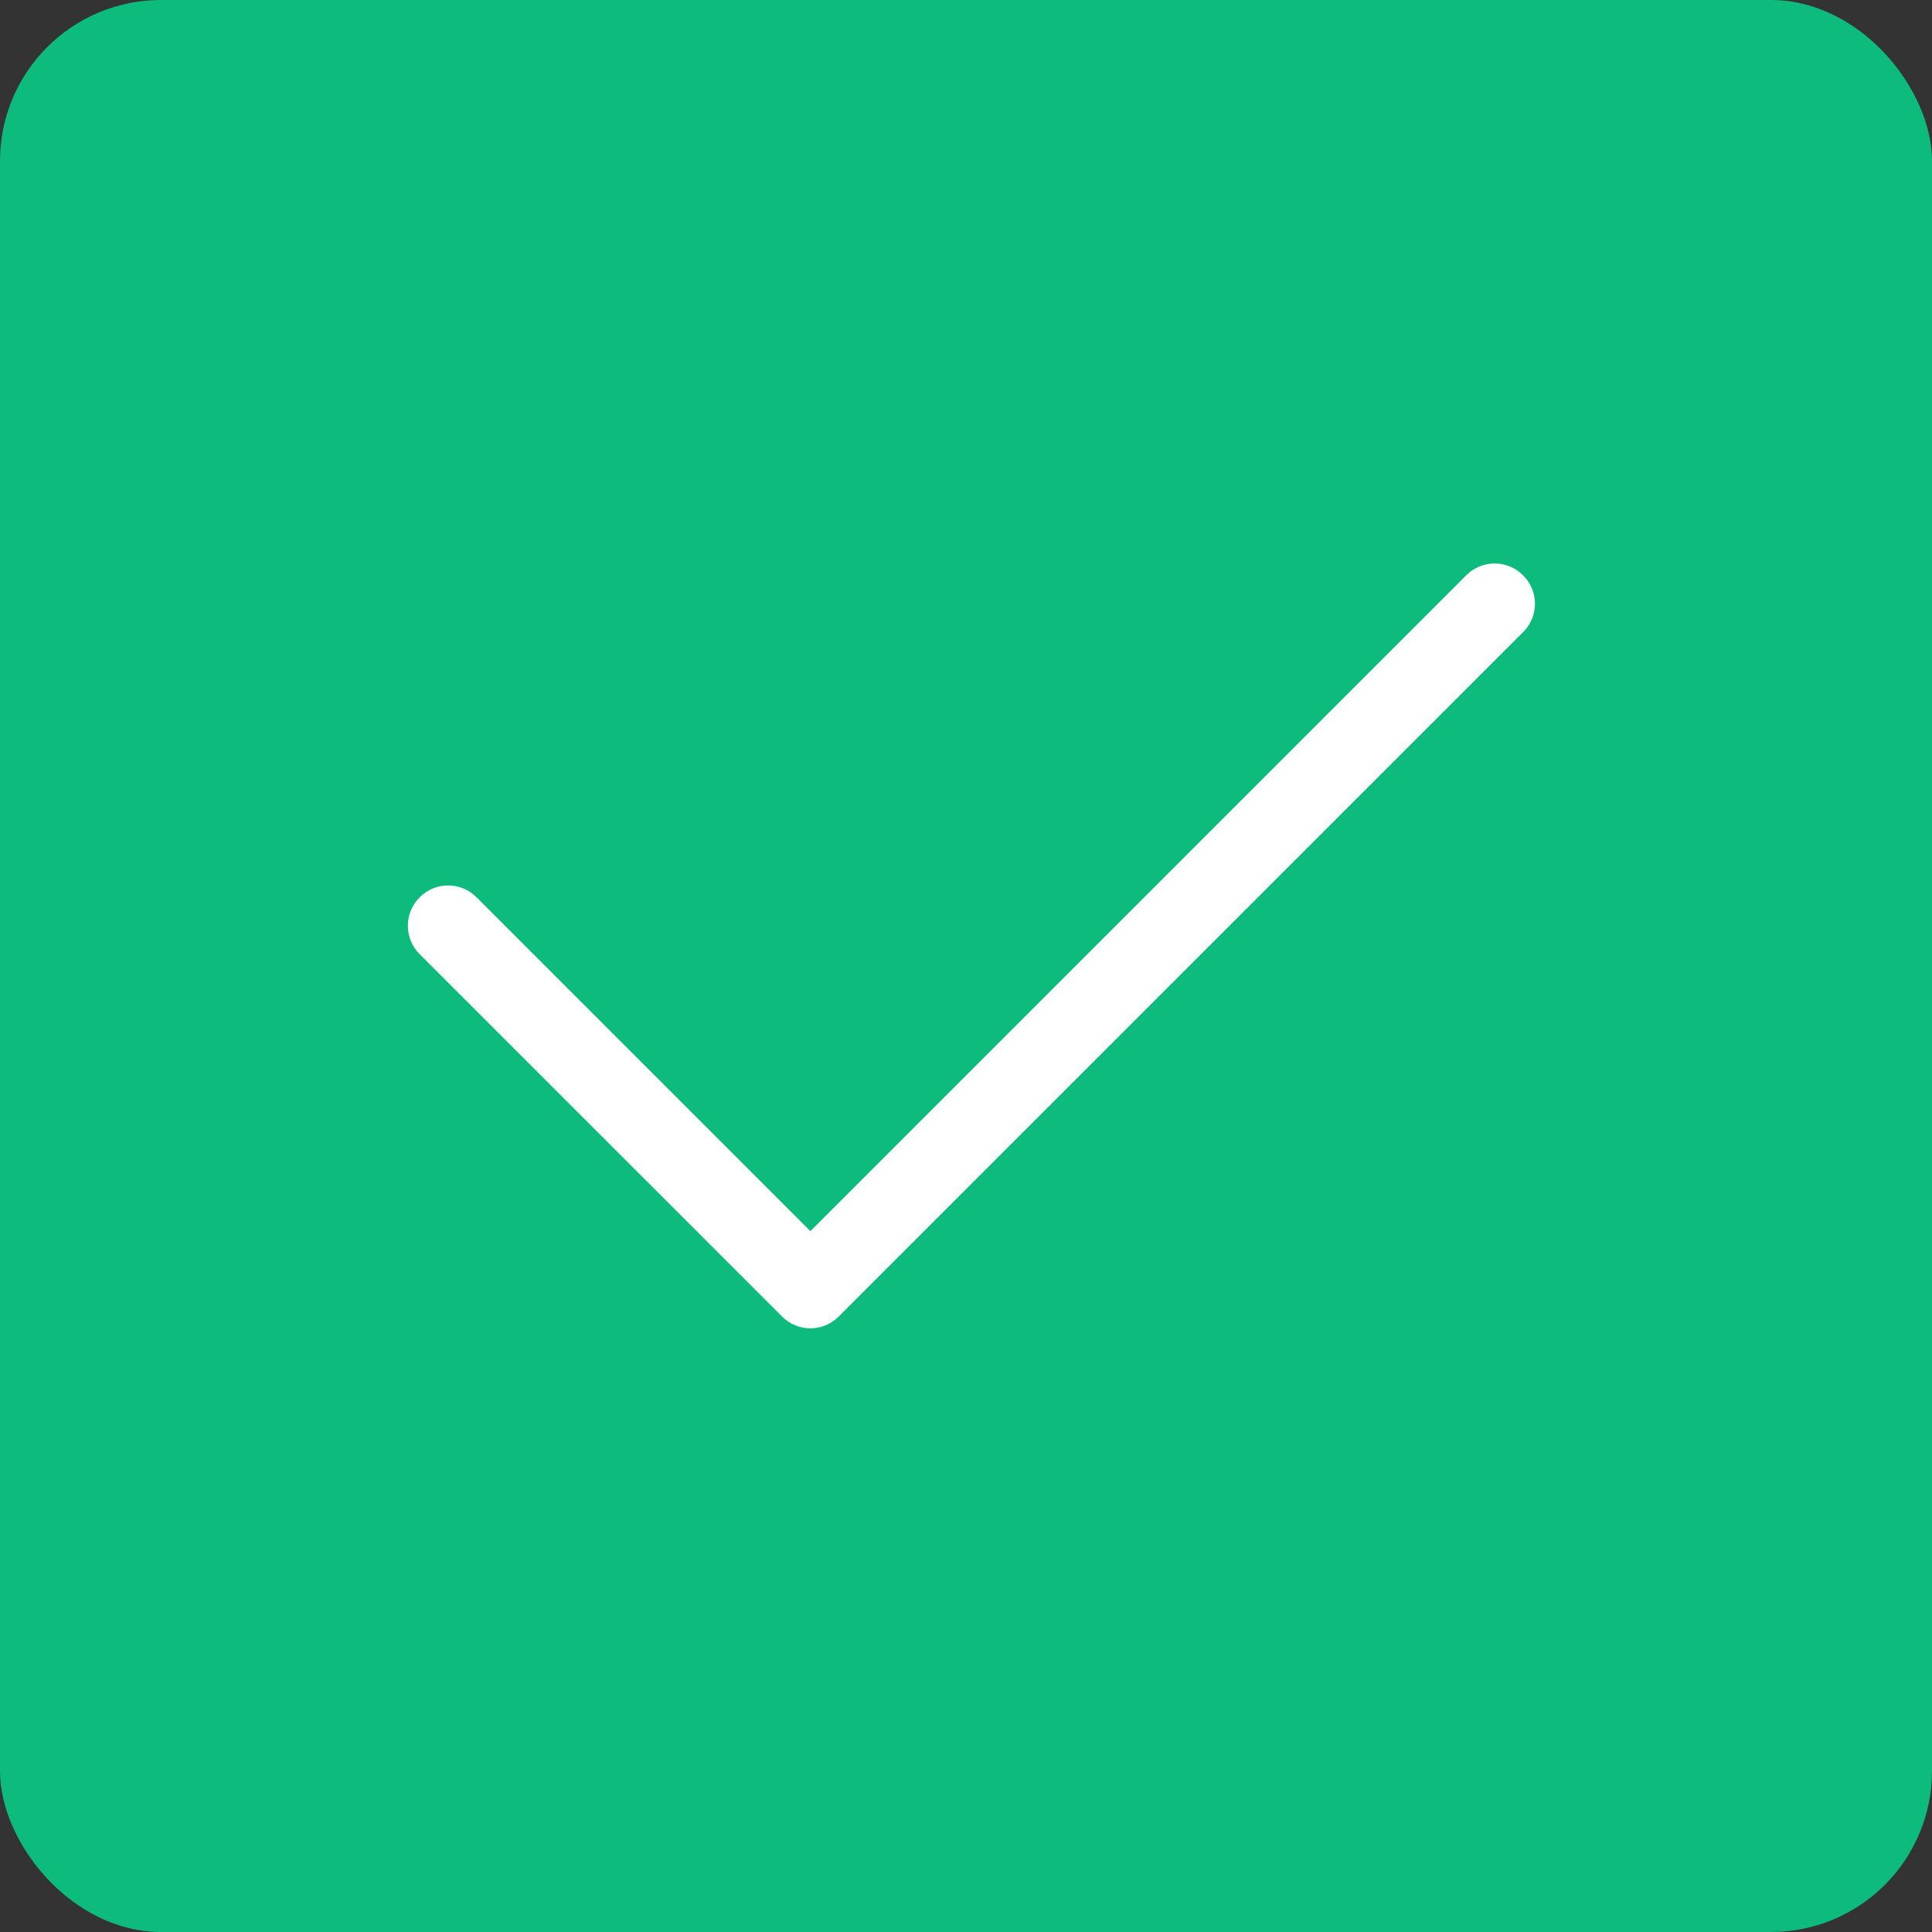 <svg width="24" height="24" viewBox="0 0 24 24" fill="none" xmlns="http://www.w3.org/2000/svg">
    <rect x="0" y="0" width="24" height="24" fill="#333333" stroke="none"/>
    <rect width="24" height="24" rx="2" fill="#0DBC7D" />
    <path
        d="M18.92 7.147C19.117 7.341 19.117 7.659 18.92 7.853L10.42 16.353C10.226 16.55 9.907 16.55 9.714 16.353L5.213 11.853C5.018 11.659 5.018 11.341 5.213 11.147C5.408 10.95 5.725 10.95 5.92 11.147L10.067 15.294L18.214 7.147C18.407 6.951 18.726 6.951 18.92 7.147Z"
        fill="white" />
</svg>